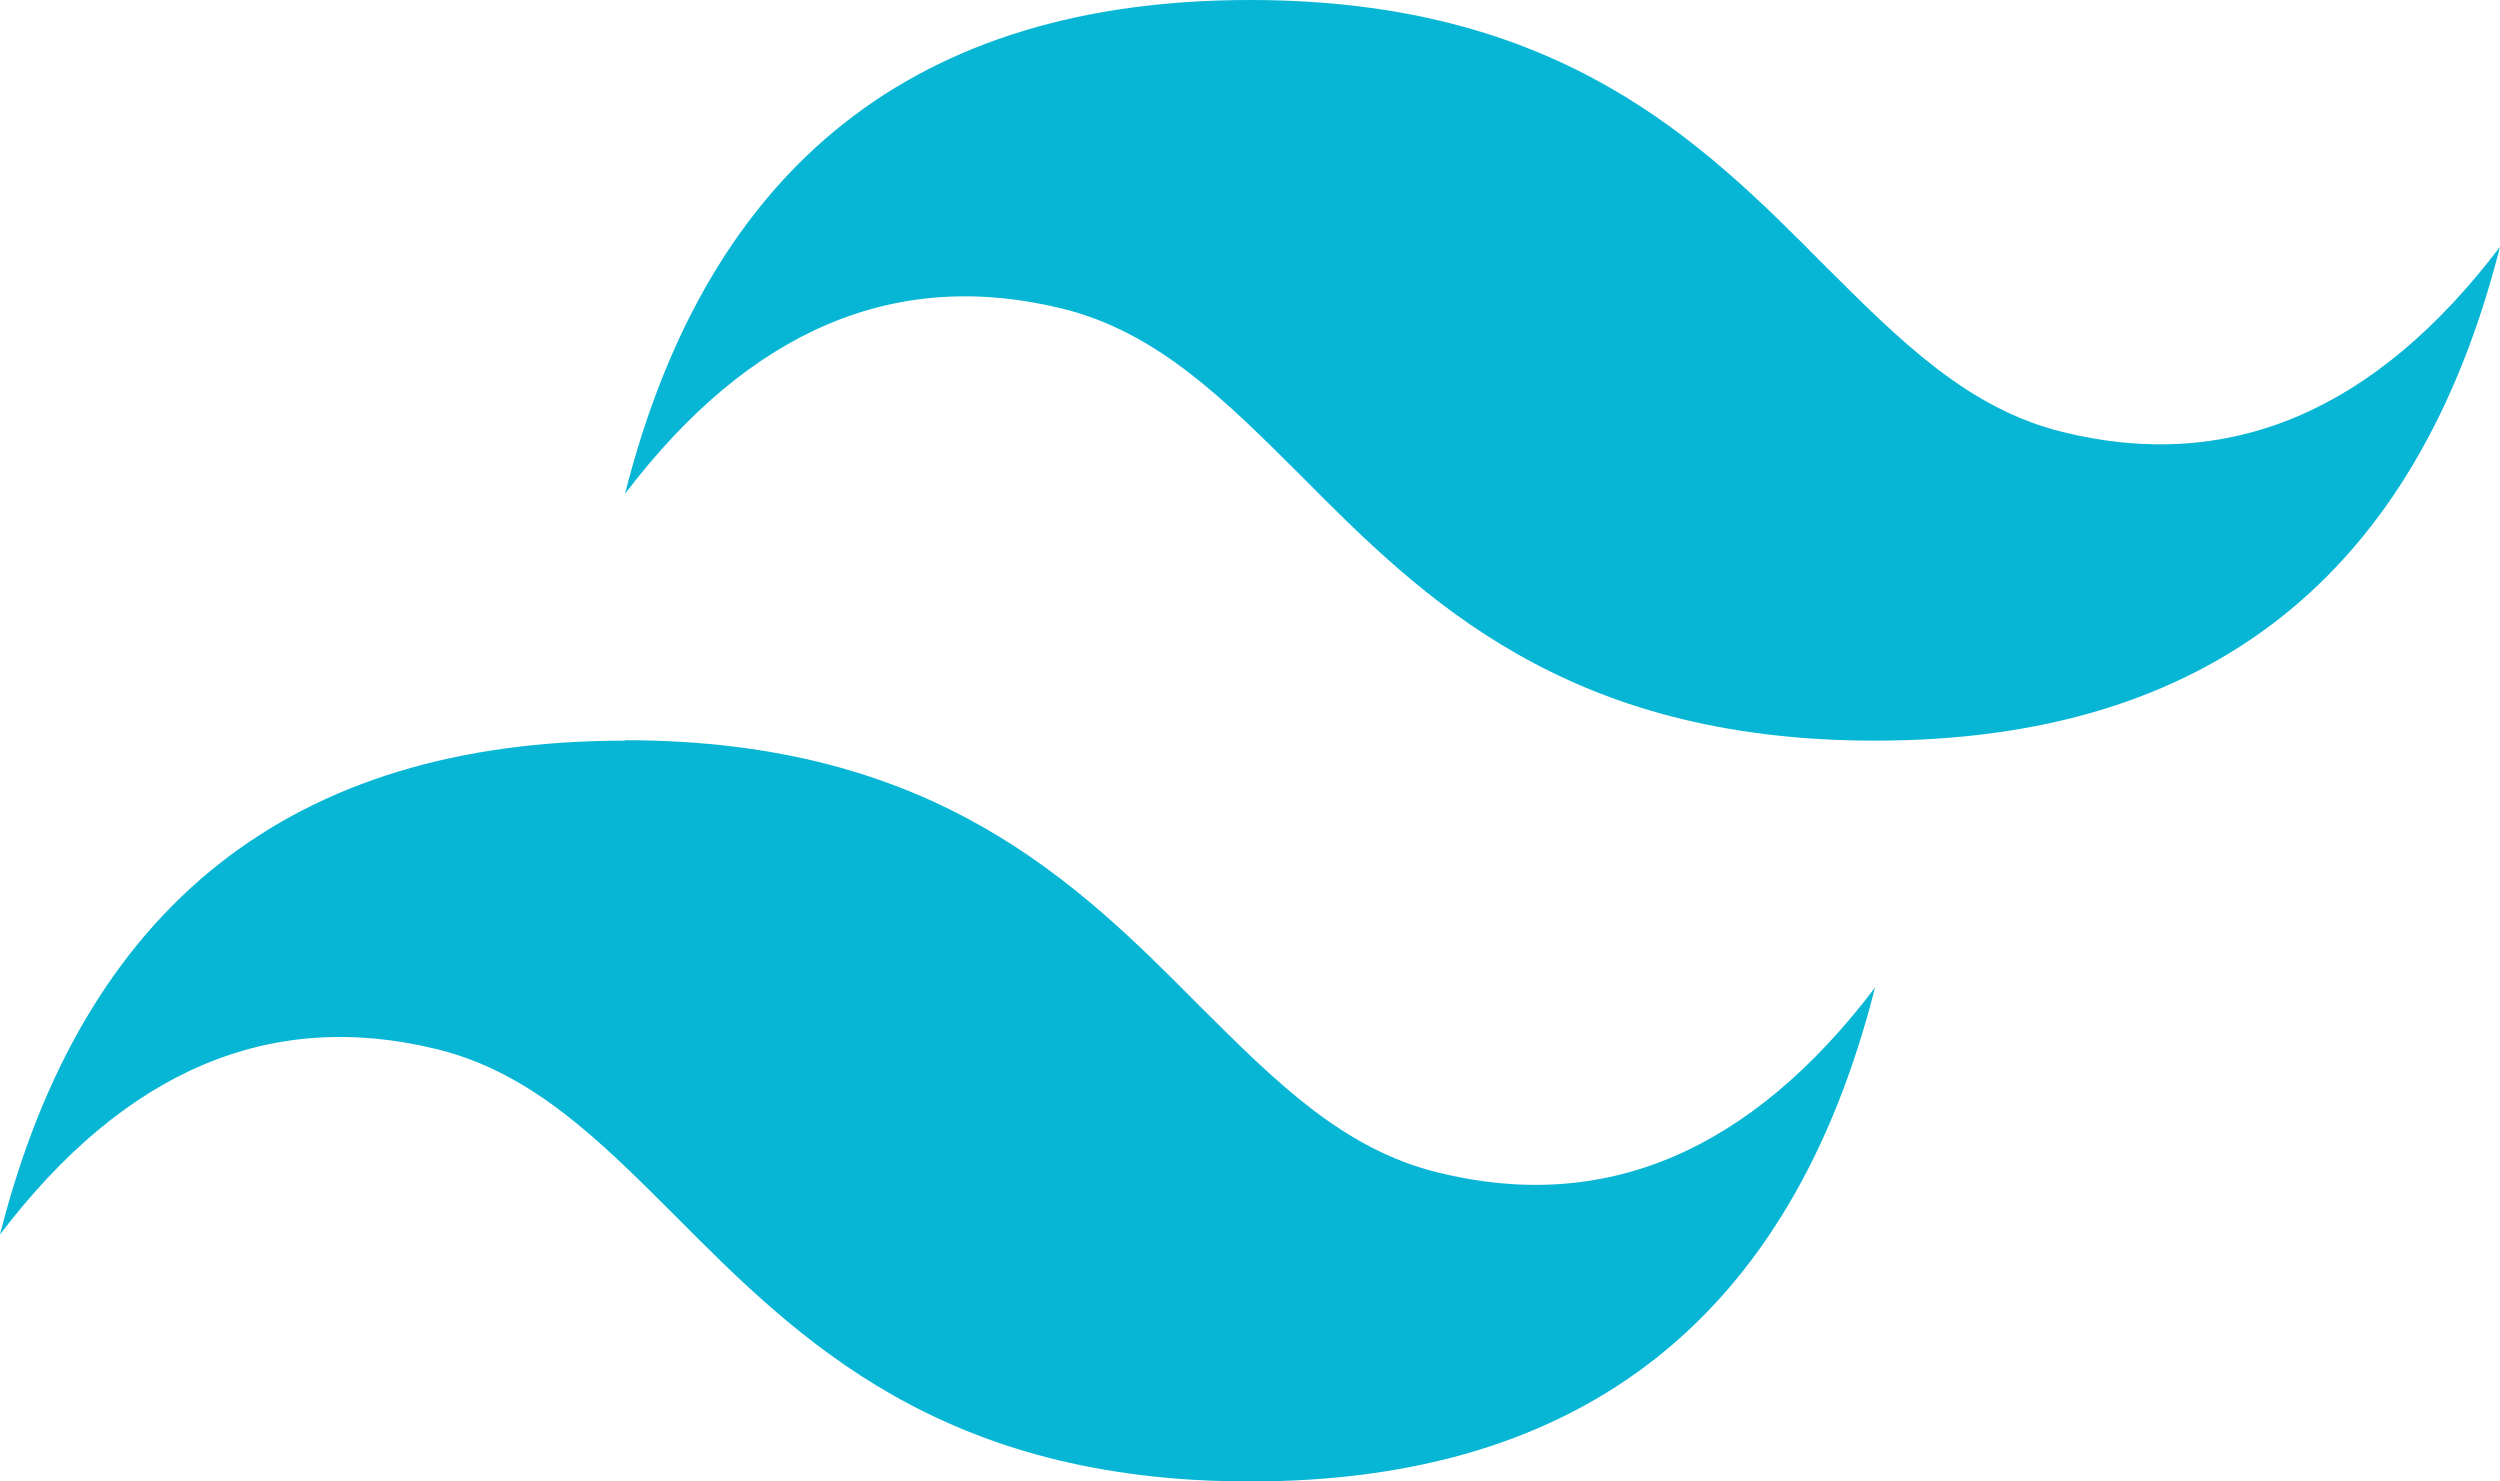 <svg width="54" height="32" viewBox="0 0 54 32" fill="none" xmlns="http://www.w3.org/2000/svg">
<g clip-path="url(#clip0_7126_1360)">
<path fill-rule="evenodd" clip-rule="evenodd" d="M27 0C19.802 0 15.302 3.556 13.5 10.667C16.201 7.113 19.351 5.779 22.948 6.667C25.005 7.174 26.464 8.645 28.099 10.274C30.735 12.928 33.812 15.998 40.5 15.998C47.698 15.998 52.198 12.442 54 5.331C51.302 8.888 48.152 10.221 44.552 9.331C42.495 8.824 41.036 7.353 39.401 5.724C36.756 3.056 33.693 0 27 0ZM13.5 15.998C6.302 15.998 1.802 19.553 0 26.665C2.704 23.11 5.854 21.777 9.448 22.665C11.505 23.172 12.964 24.643 14.599 26.276C17.235 28.926 20.311 32 27 32C34.198 32 38.698 28.444 40.5 21.333C37.802 24.887 34.652 26.218 31.052 25.324C28.995 24.818 27.536 23.346 25.901 21.718C23.265 19.063 20.189 15.989 13.5 15.989V15.998Z" fill="#06B6D4"/>
</g>
<defs>
<clipPath id="clip0_7126_1360">
<rect width="54" height="32" fill="white"/>
</clipPath>
</defs>
</svg>
